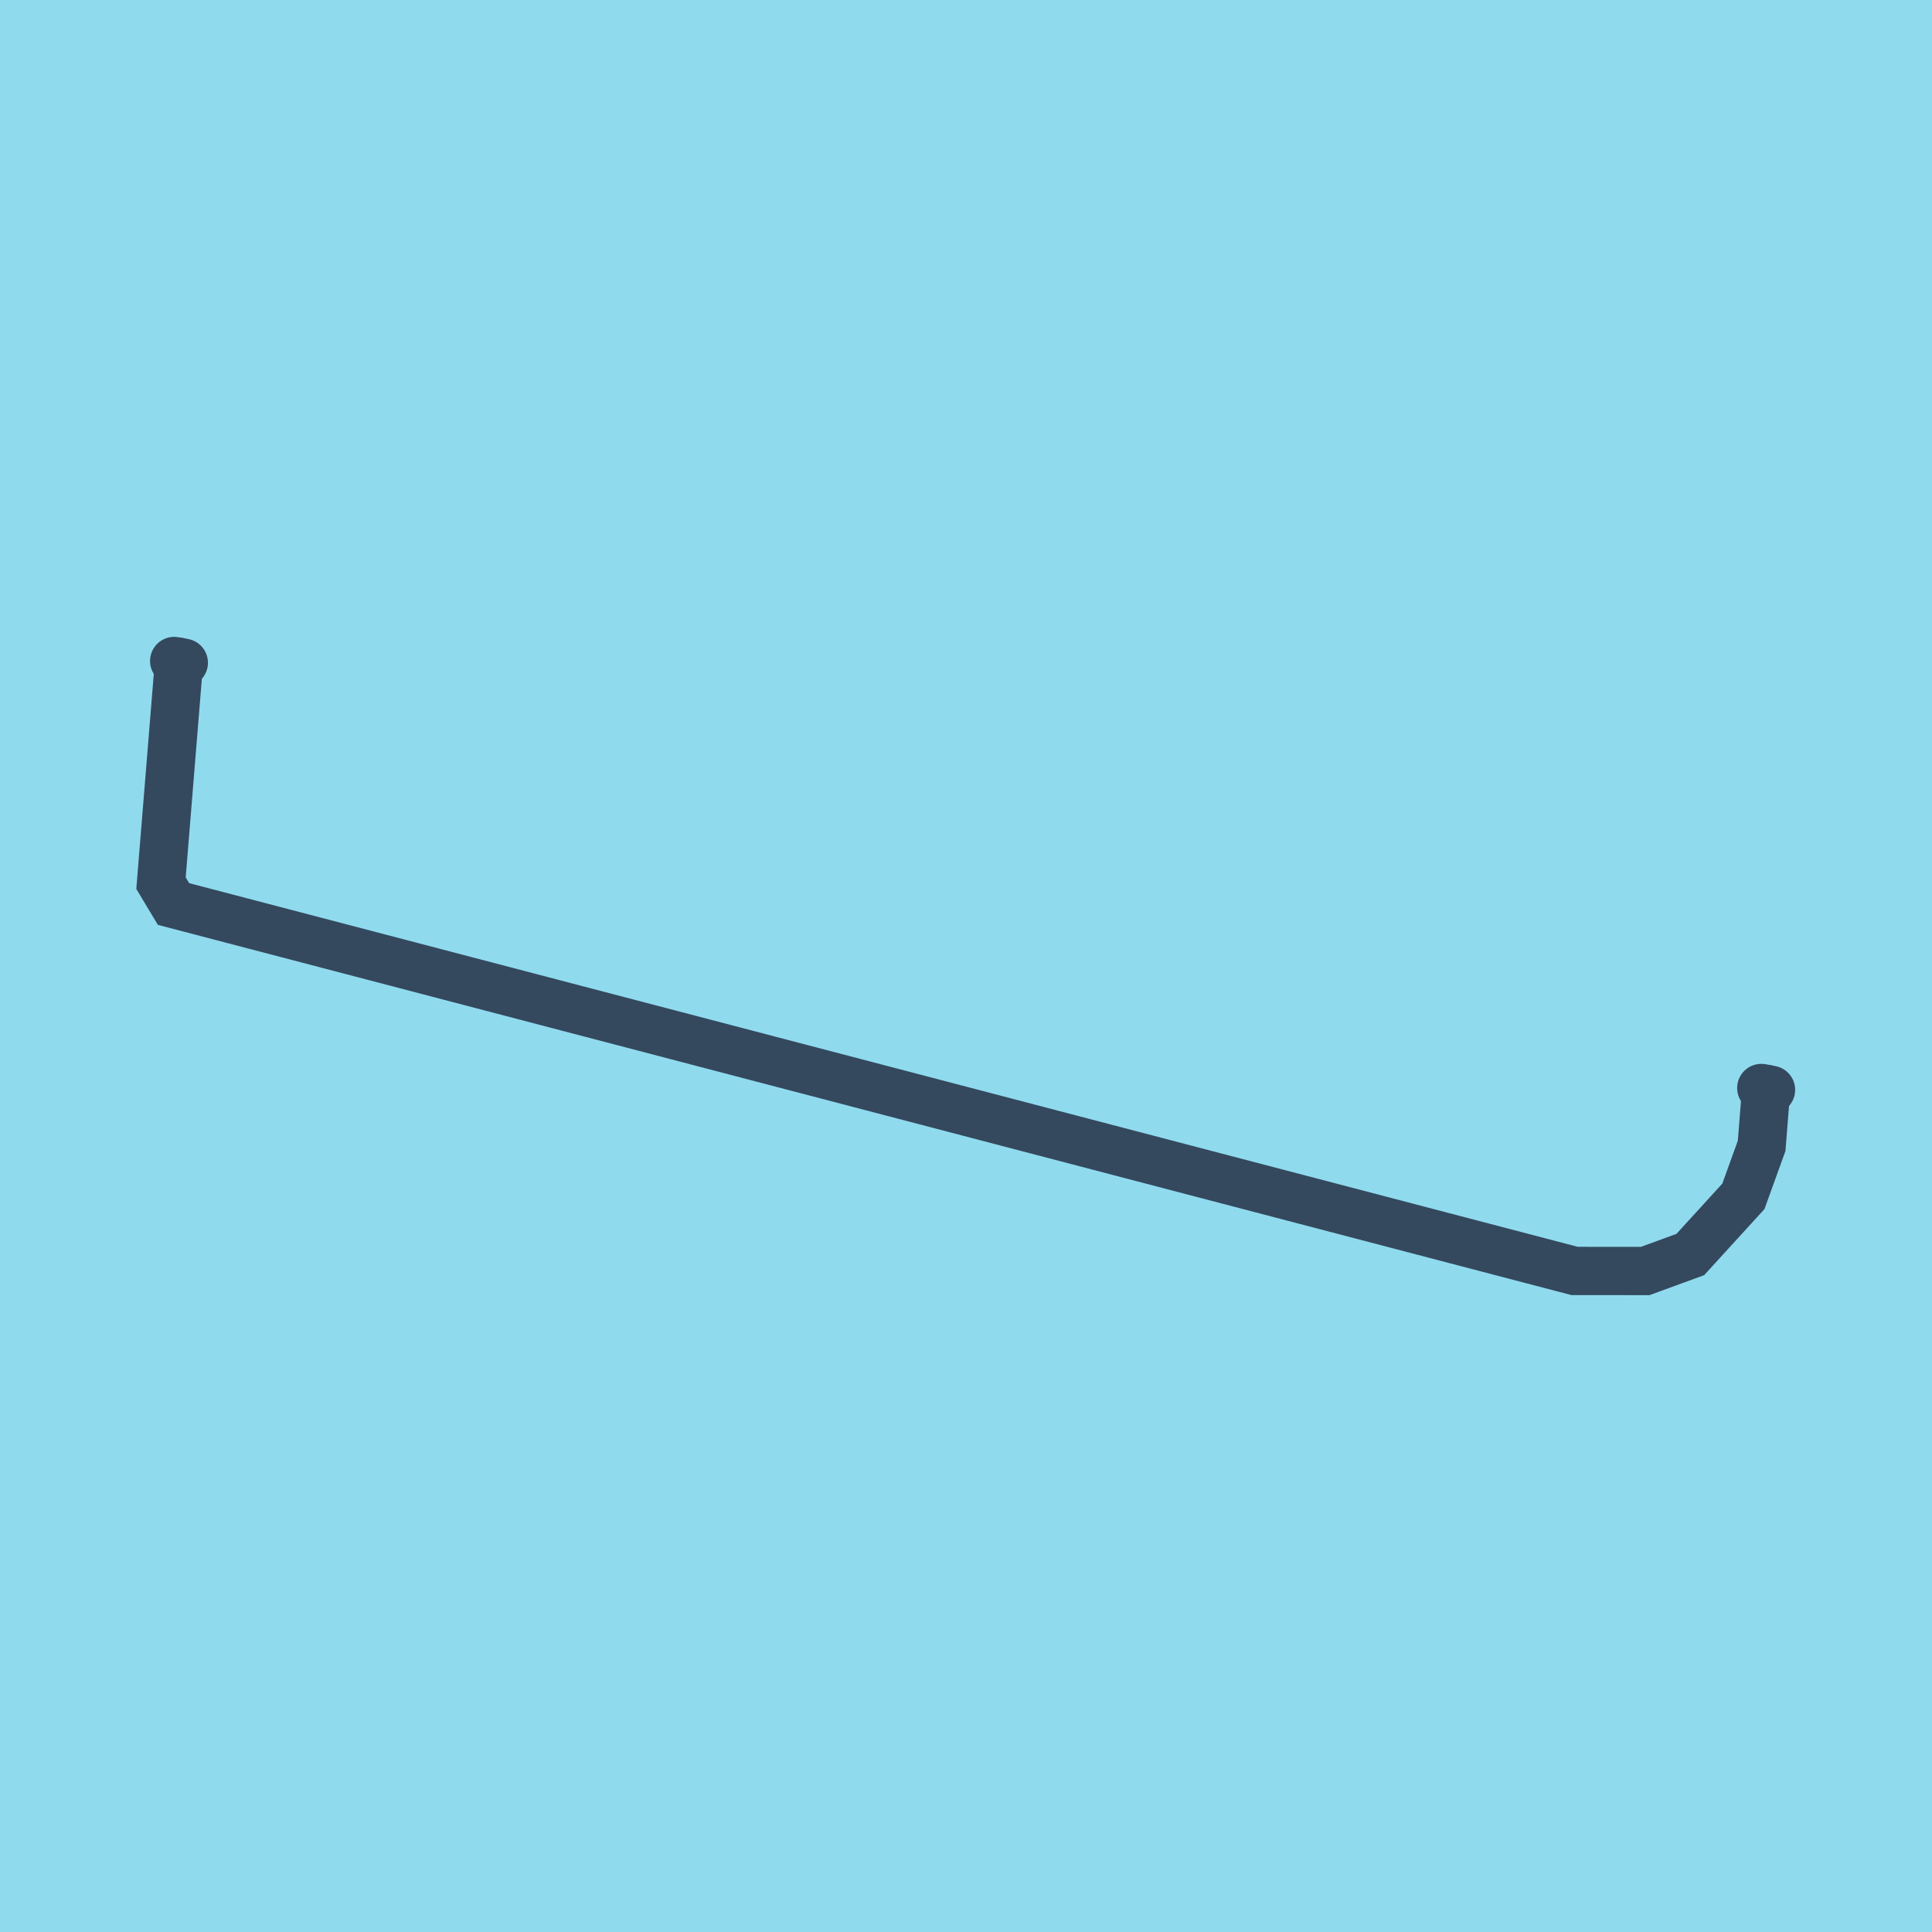 <?xml version="1.0" encoding="utf-8"?>
<!DOCTYPE svg PUBLIC "-//W3C//DTD SVG 1.1//EN" "http://www.w3.org/Graphics/SVG/1.1/DTD/svg11.dtd">
<svg xmlns="http://www.w3.org/2000/svg" xmlns:xlink="http://www.w3.org/1999/xlink" viewBox="-10 -10 120 120" preserveAspectRatio="xMidYMid meet">
	<path style="fill:#90daee" d="M-10-10h120v120H-10z"/>
			<polyline stroke-linecap="round" points="99.397,57.578 100,57.693 " style="fill:none;stroke:#34495e;stroke-width: 3px"/>
			<polyline stroke-linecap="round" points="0.82,31.056 1.416,31.165 " style="fill:none;stroke:#34495e;stroke-width: 3px"/>
			<polyline stroke-linecap="round" points="99.698,57.635 99.419,61.169 98.285,64.308 94.987,67.921 92.187,68.944 87.8,68.941 0.777,46.149 0,44.854 1.118,31.11 " style="fill:none;stroke:#34495e;stroke-width: 3px"/>
	</svg>
